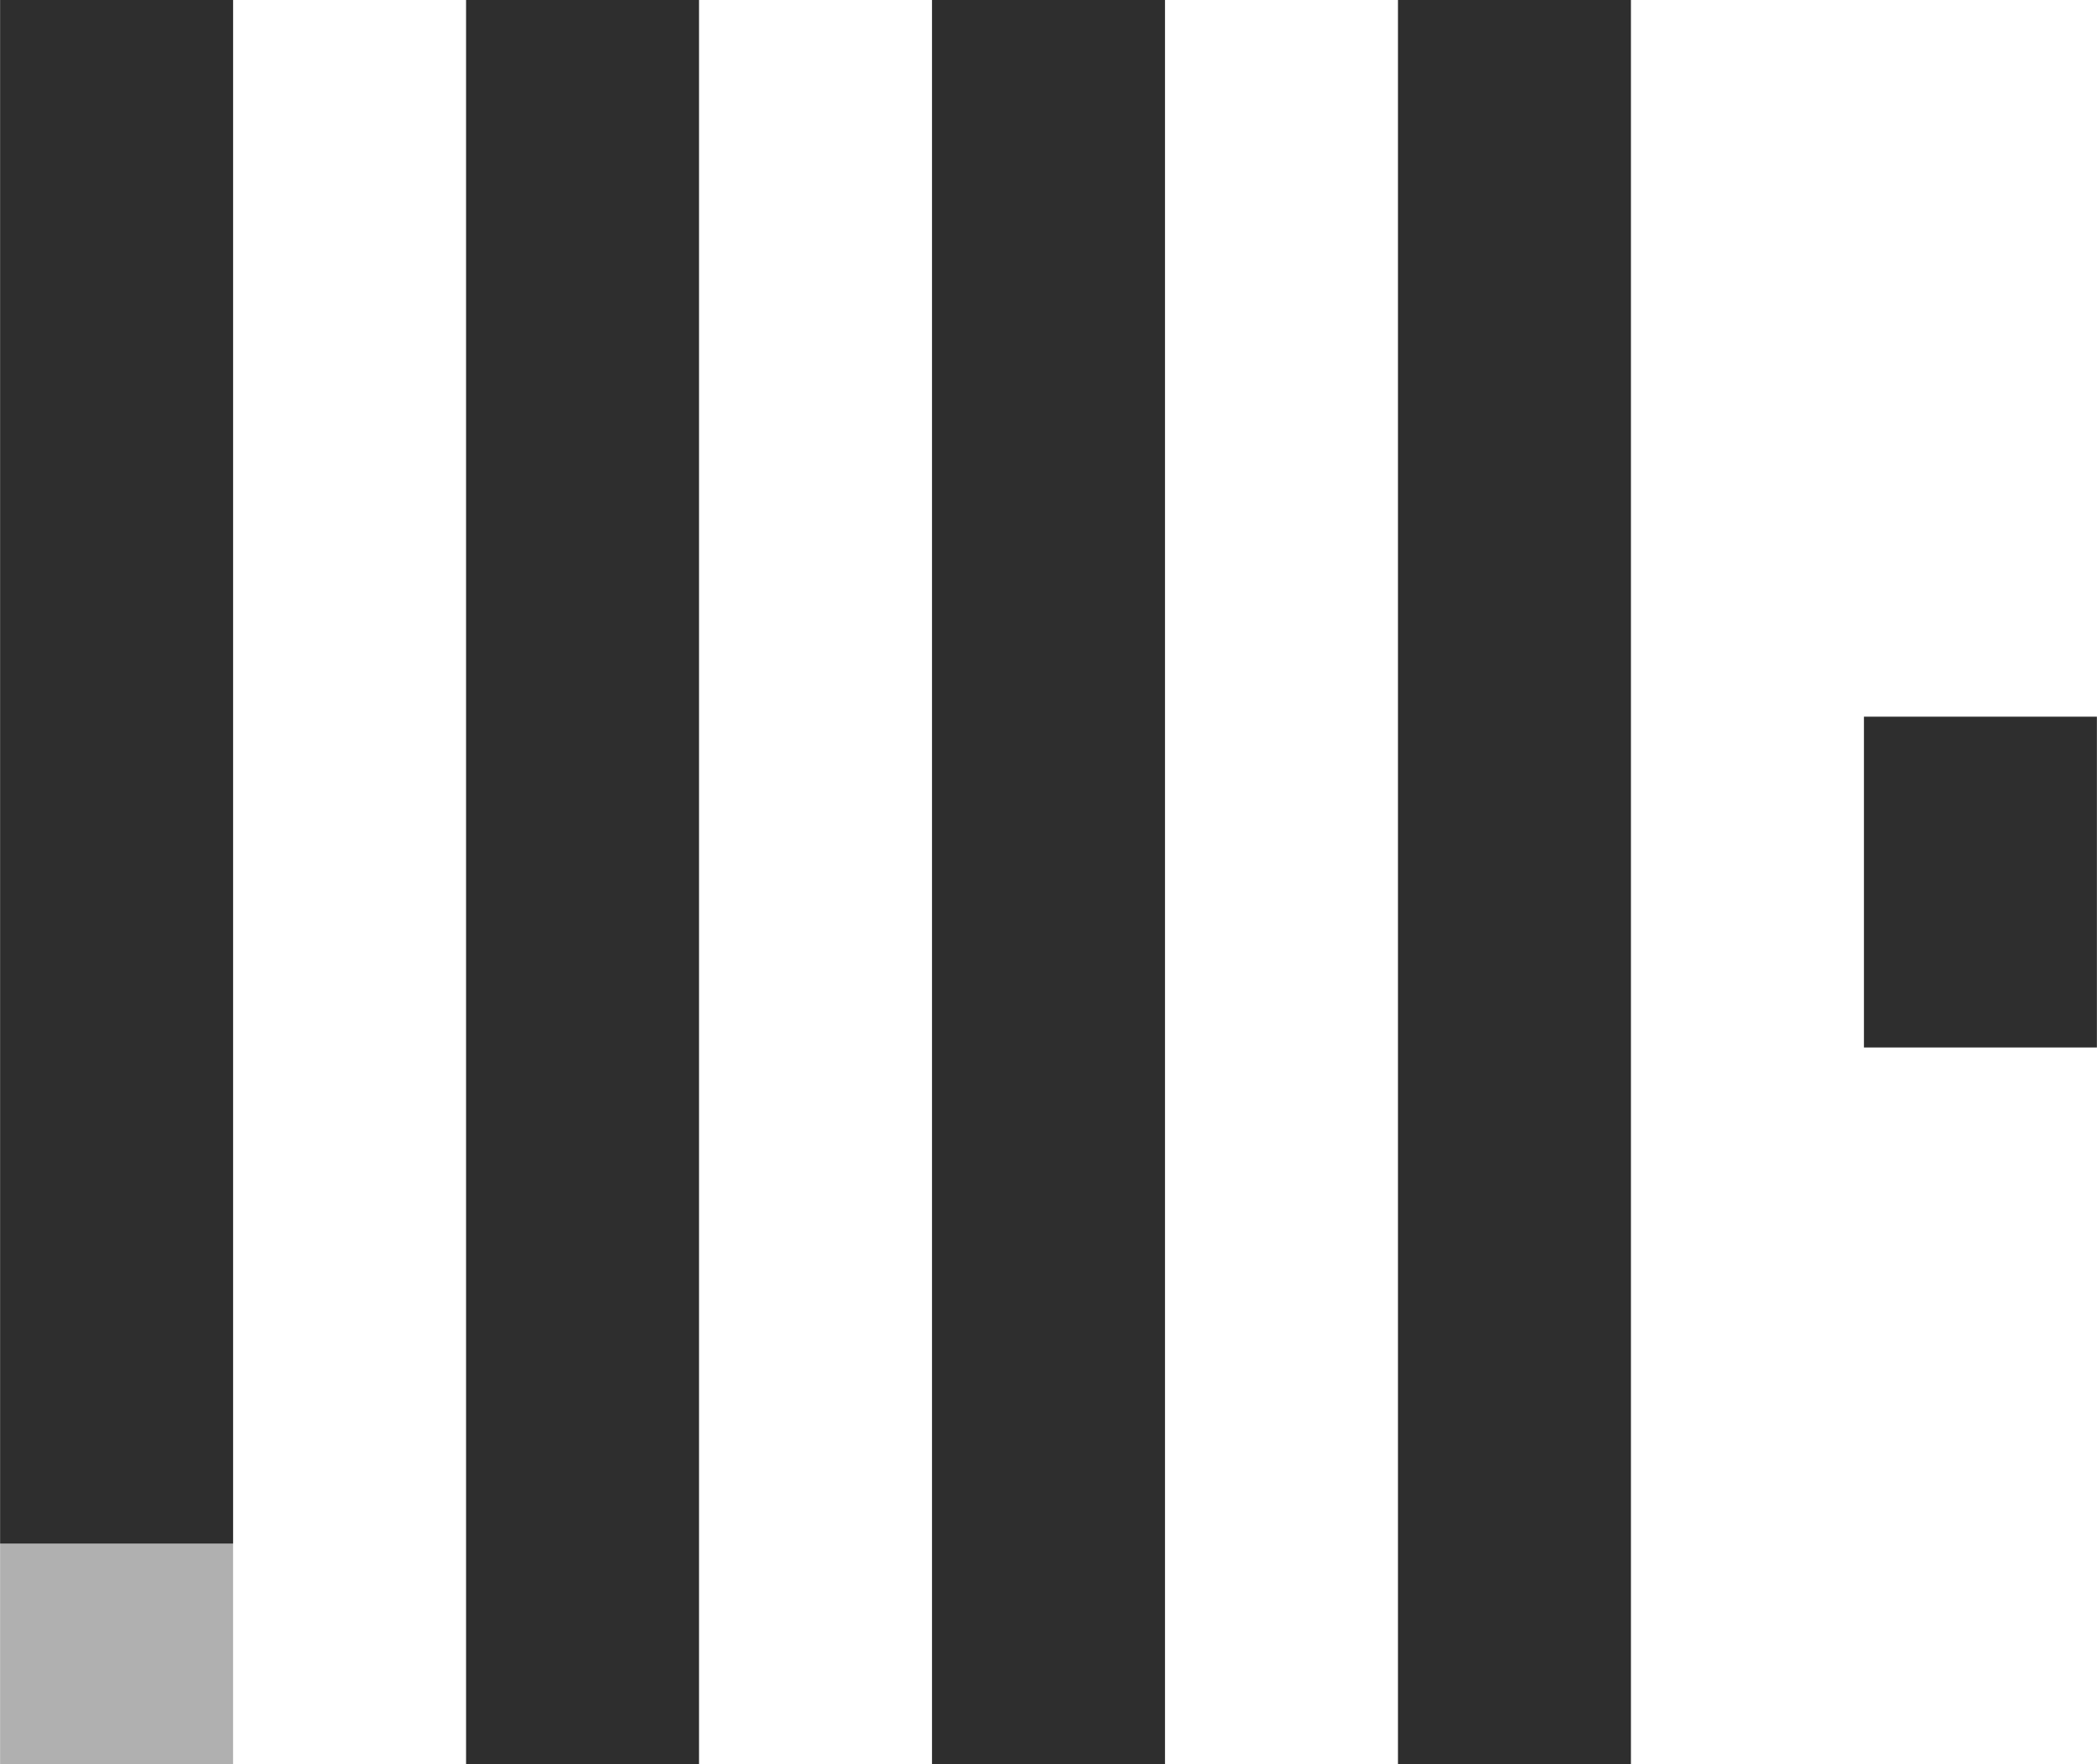 <?xml version="1.0" encoding="UTF-8"?> <svg xmlns="http://www.w3.org/2000/svg" width="63" height="53" viewBox="0 0 63 53" fill="none"><g clip-path="url(#clip0_2_382)"><path d="M0.003 46.375H7.002V53H0.003V46.375Z" fill="#B0B0B0"></path><path d="M0.003 0H7.003V46.375H0.003V0ZM14.002 0H21.001V53H14.002V0ZM28 0H35V53H28V0ZM41.999 0H48.998V53H41.999V0ZM55.998 21.531H62.997V31.469H55.998V21.531Z" fill="#2E2E2E"></path></g><defs><clipPath id="clip0_2_382"><rect width="63" height="53" fill="white"></rect></clipPath></defs></svg> 